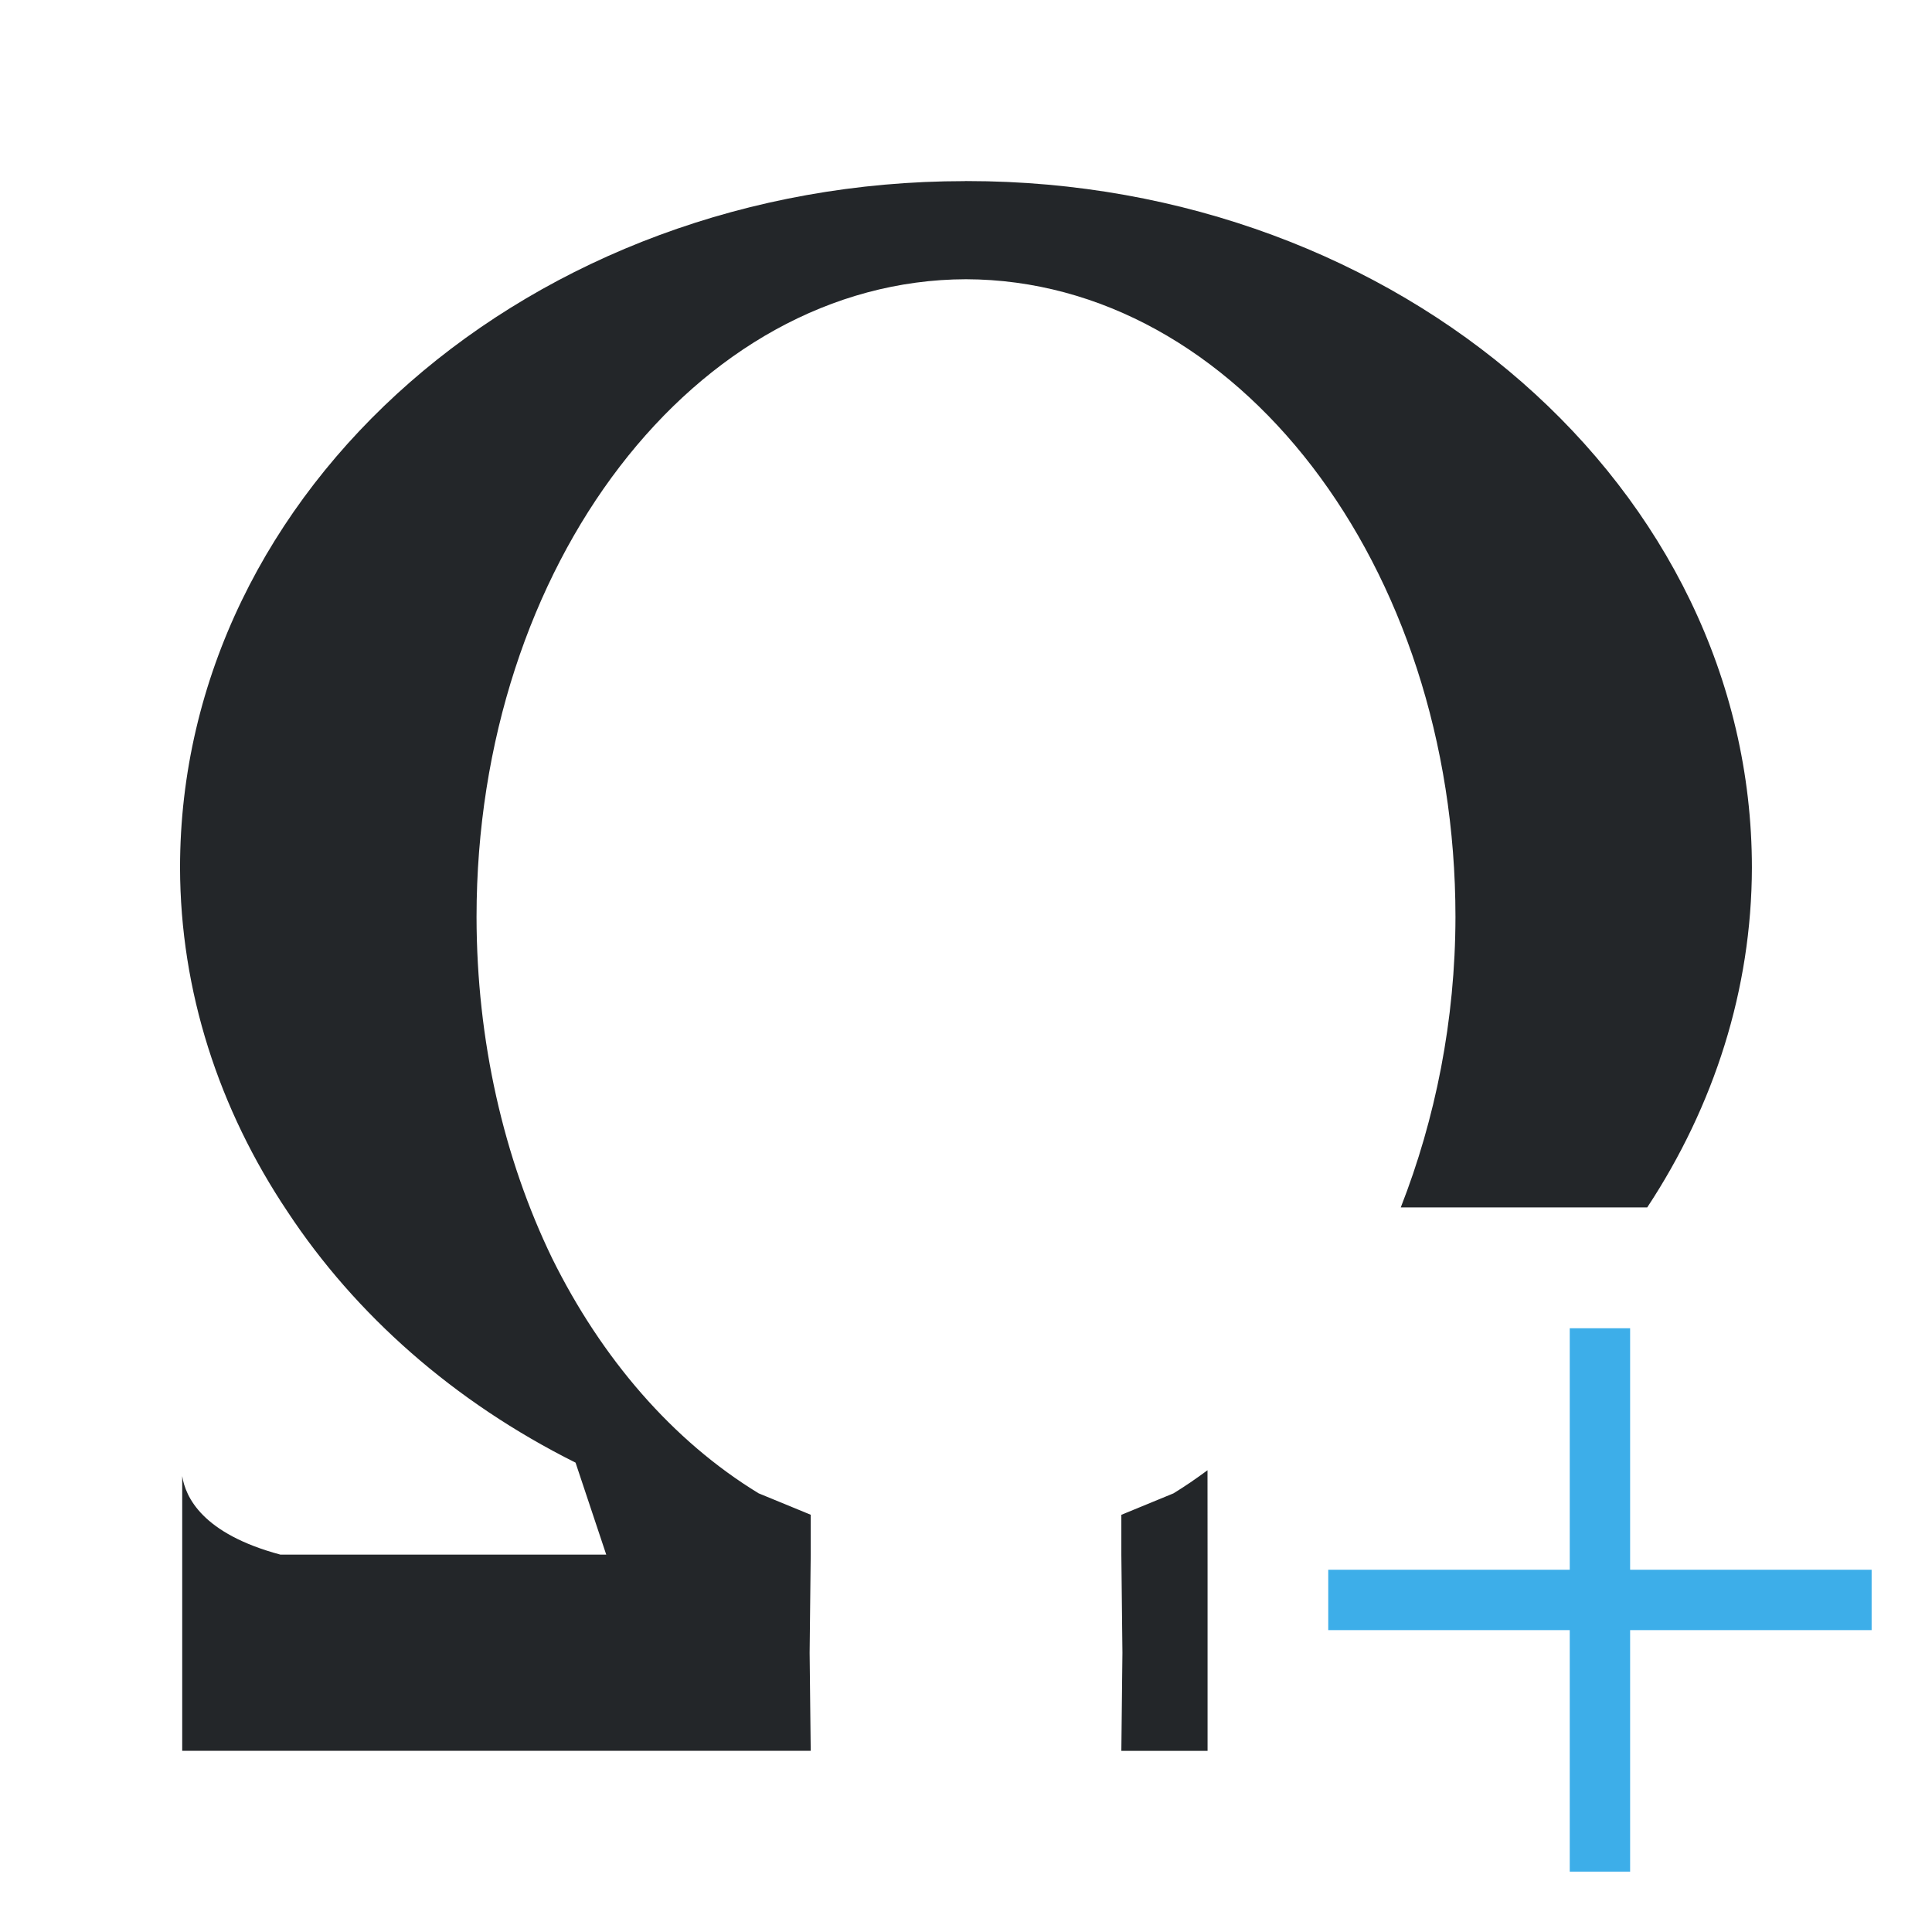 <svg height="32" viewBox="0 0 32 32" width="32" xmlns="http://www.w3.org/2000/svg"><path d="m15.982 3c-7.18 0-13 5.093-13 11.375.005 2.037.641 3.994 1.781 5.695 1.122 1.701 2.749 3.146 4.77 4.156l.508 1.523h-.523-4.875c-1.291-.346-1.571-.952-1.625-1.301v1.422 3.129h10.375.035l-.018-1.625.018-1.625v-.66l-.863-.355c-1.424-.869-2.6-2.234-3.42-3.893-.803-1.658-1.25-3.609-1.252-5.654-0-5.826 3.628-10.55 8.107-10.562 4.479.013 8.107 4.737 8.107 10.562-.002 1.713-.333 3.348-.906 4.812h2.799 1 .283c1.111-1.685 1.729-3.616 1.734-5.625 0-6.282-5.82-11.375-13-11.375-.006 0-.012-0-.018 0-.006-0-.012 0-.018 0zm4.018 21.352c-.184.136-.371.265-.564.383l-.863.355v.66l.018 1.625-.018 1.625h.035 1.393v-2-1z" fill="#232629" stroke-width="1.625"/><path d="m26 22v4h-4v1h4v4h1v-4h4v-1h-4v-4z" fill="#3daee9"/></svg>